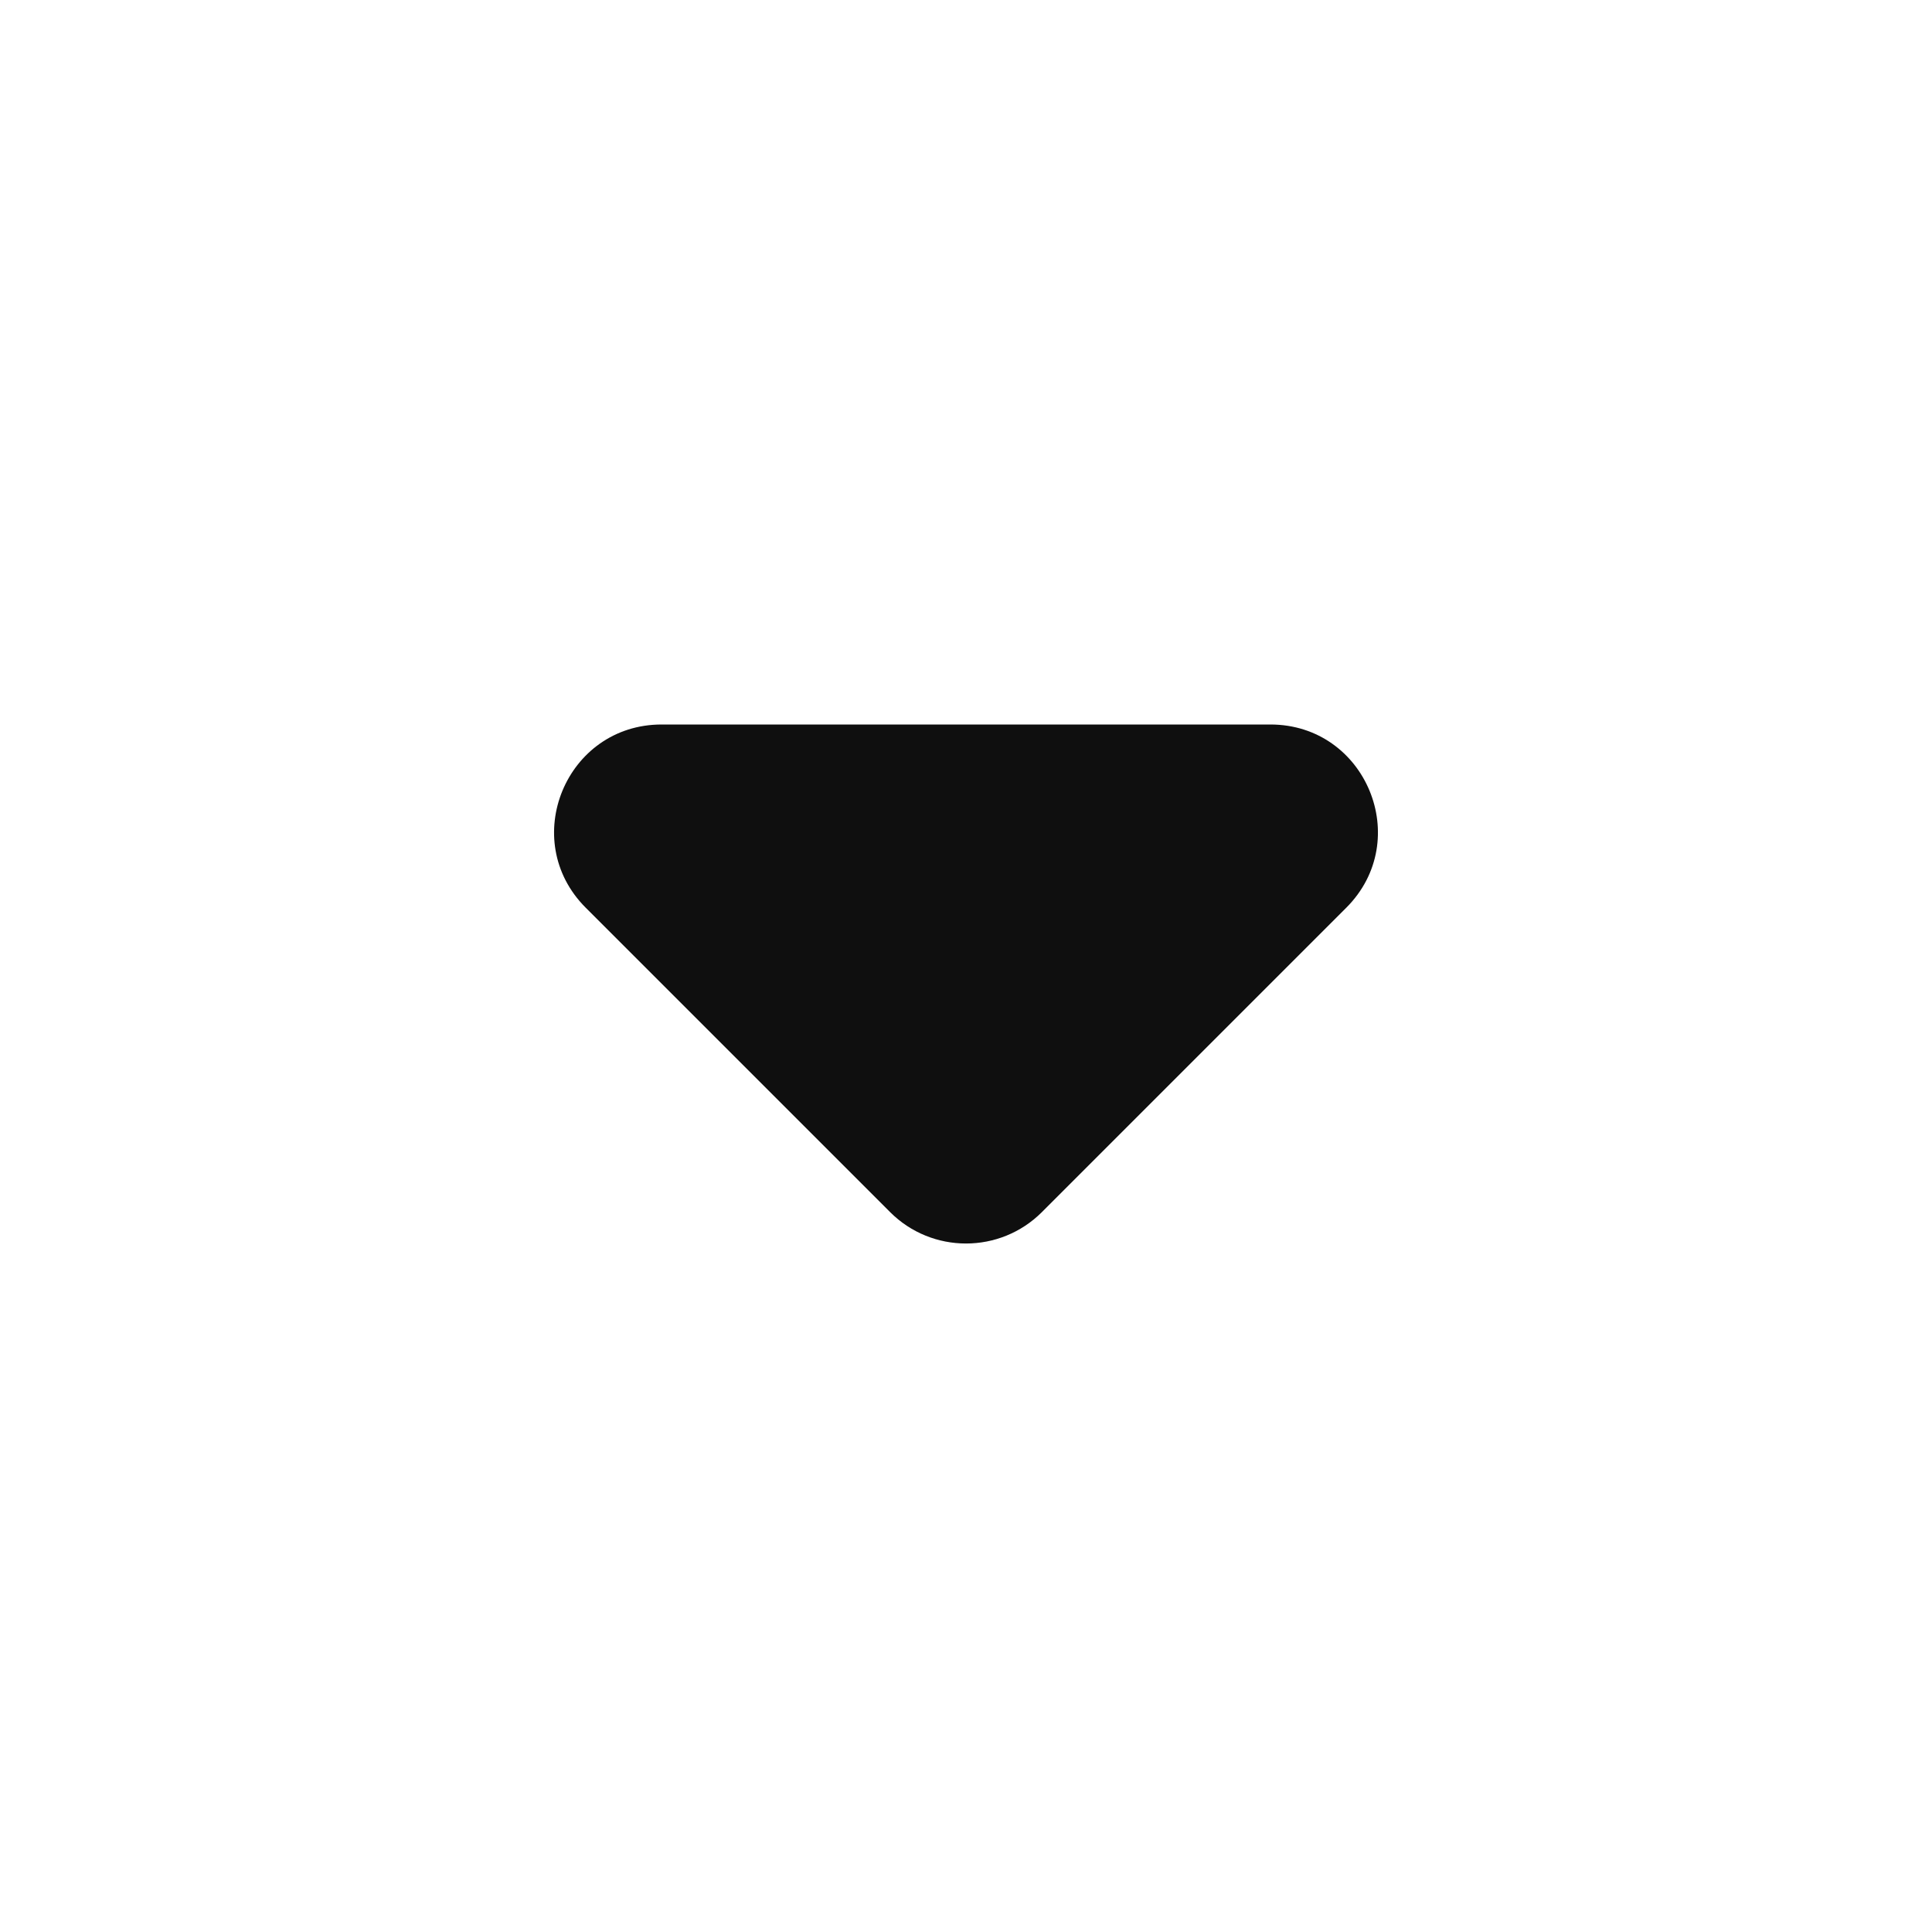 <svg width="18" height="18" viewBox="0 0 18 18" fill="none" xmlns="http://www.w3.org/2000/svg">
<g id="A29">
<path id="&#232;&#183;&#175;&#229;&#190;&#132; 6" fill-rule="evenodd" clip-rule="evenodd" d="M8.293 11.293C8.683 11.683 9.317 11.683 9.707 11.293L12.543 8.457C13.173 7.827 12.727 6.75 11.836 6.75L6.164 6.75C5.273 6.75 4.827 7.827 5.457 8.457L8.293 11.293Z" fill="#0F0F0F"/>
</g>
</svg>

